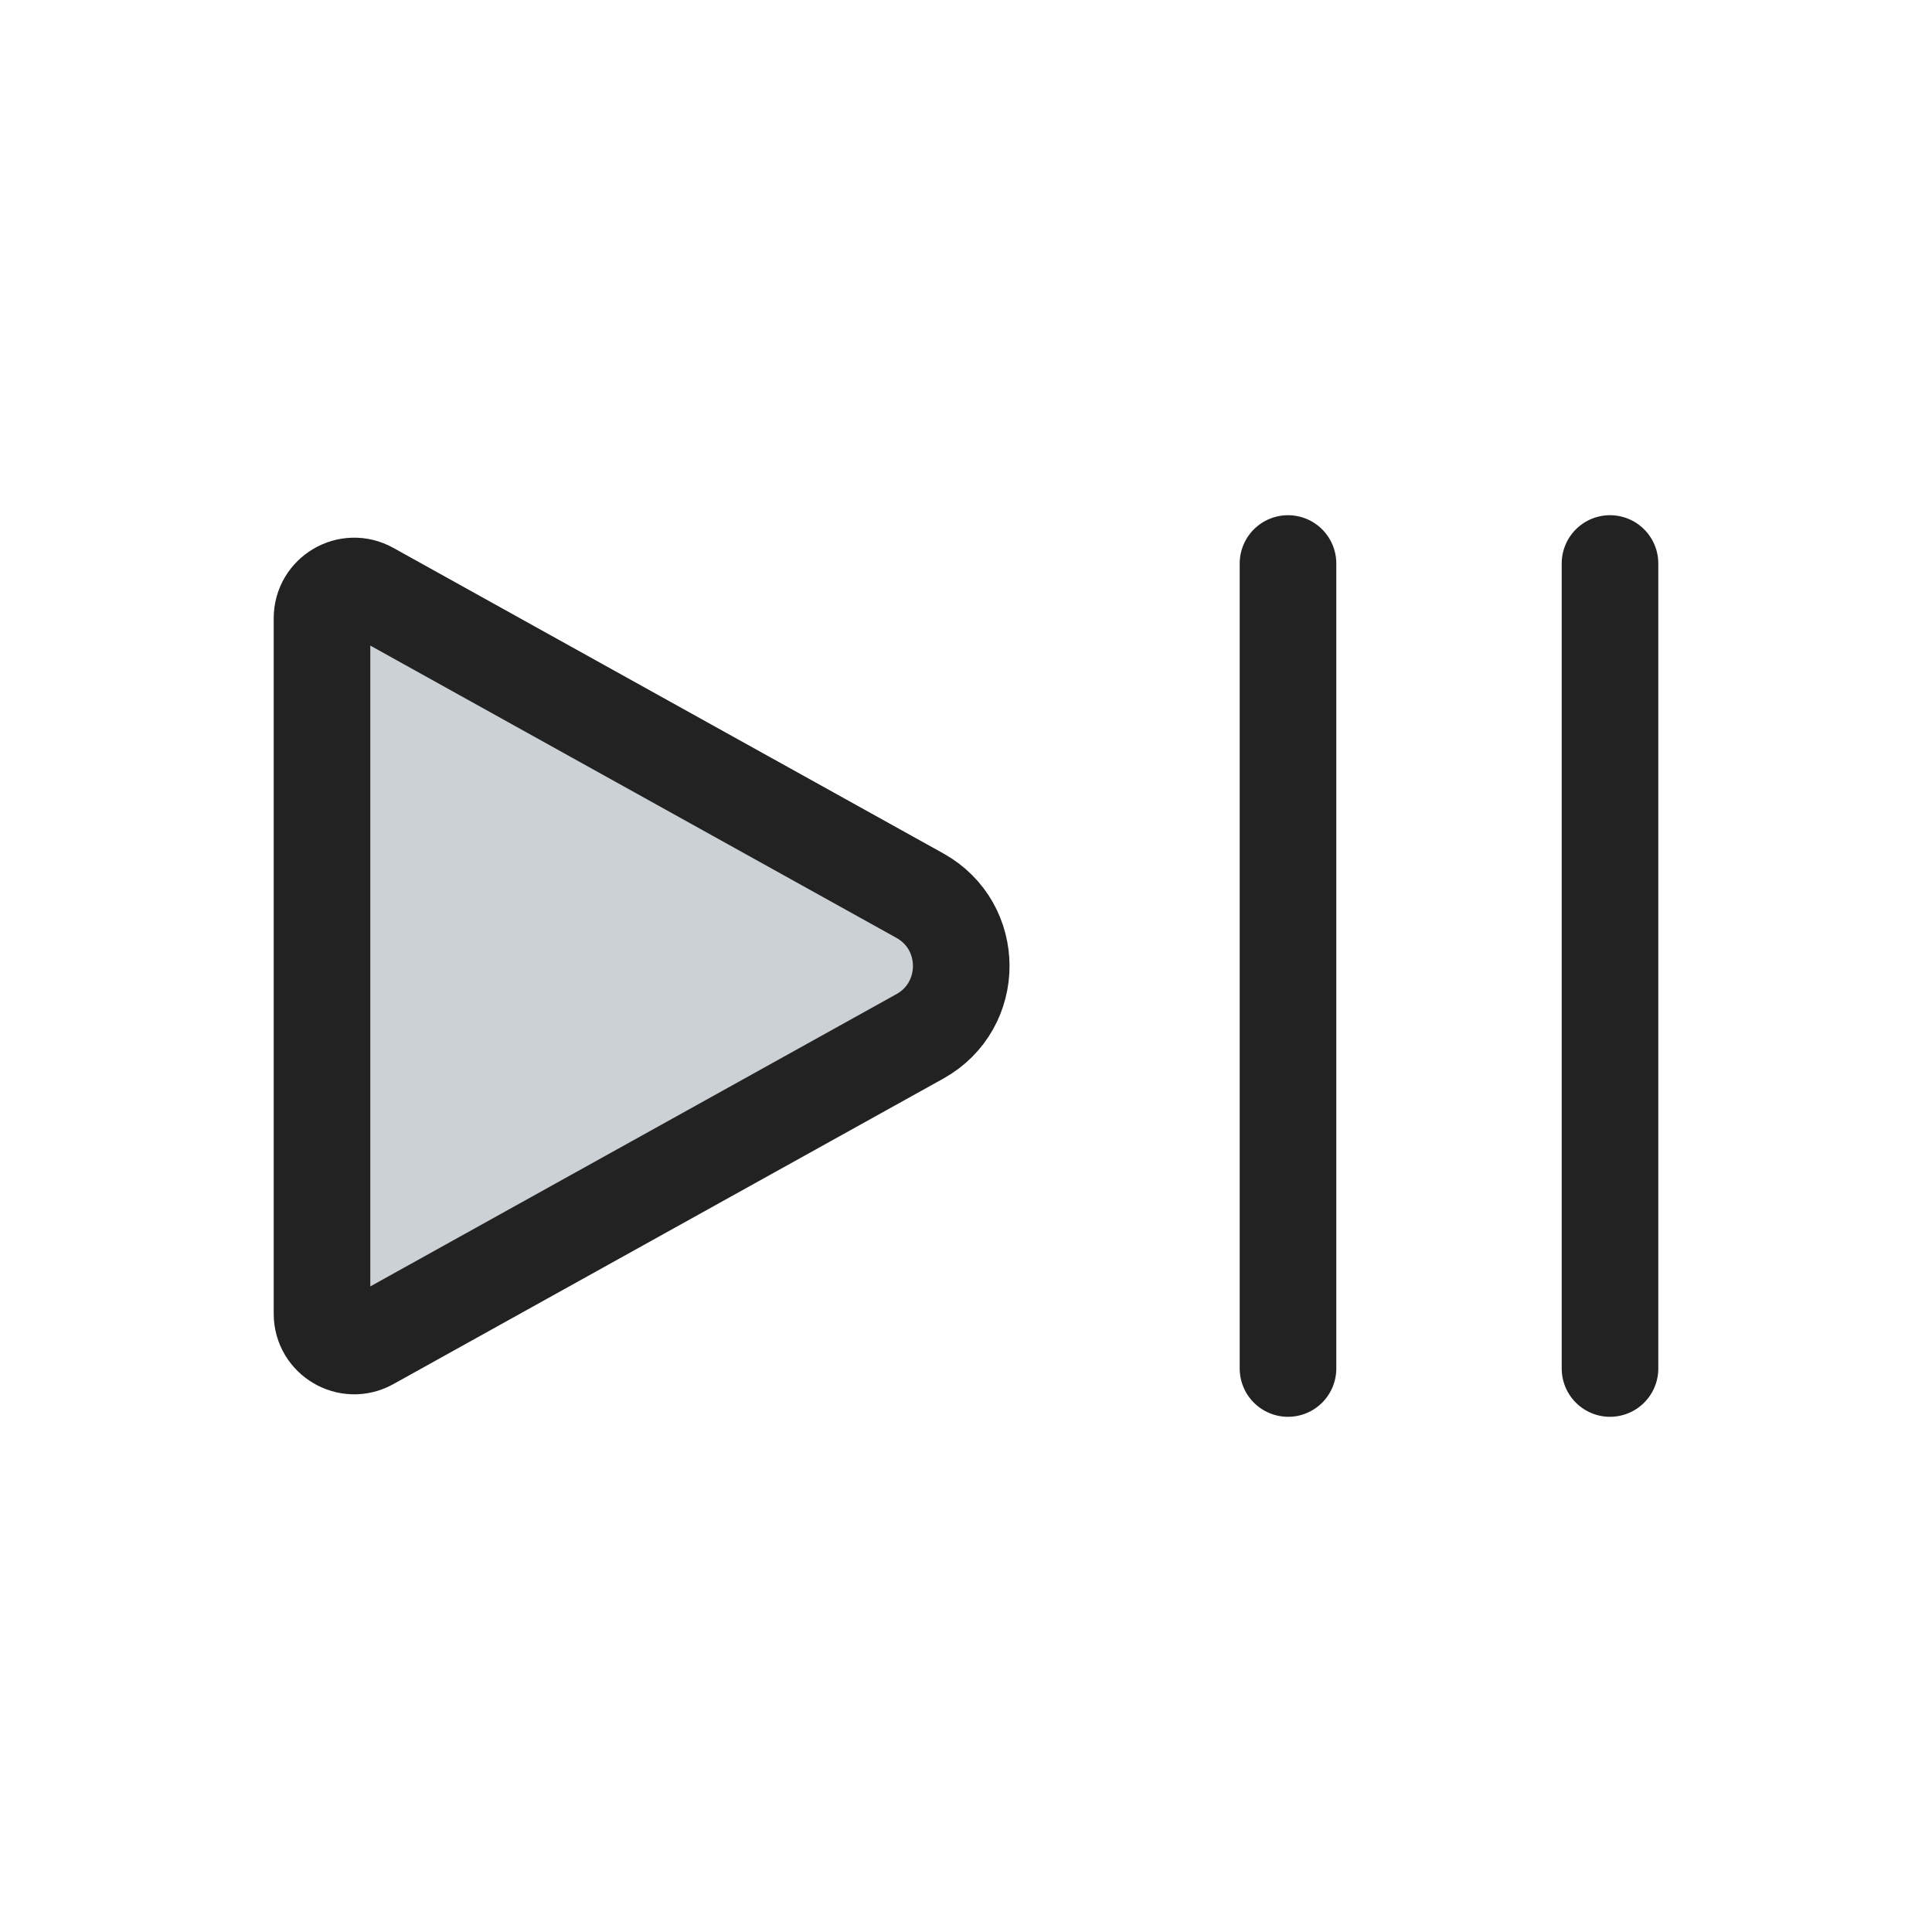 <?xml version="1.0" encoding="utf-8"?><!-- Скачано с сайта svg4.ru / Downloaded from svg4.ru -->
<svg width="800px" height="800px" viewBox="0 0 24 24" fill="none" xmlns="http://www.w3.org/2000/svg">
<path d="M11.427 11.126L4.594 7.33C4.328 7.182 4 7.375 4 7.68V16.32C4 16.625 4.328 16.818 4.594 16.67L11.427 12.874C12.112 12.493 12.112 11.507 11.427 11.126Z" fill="#2A4157" fill-opacity="0.24" stroke="#222222" stroke-width="1.2" stroke-linecap="round" stroke-linejoin="round"/>
<path d="M16 17L16 7" stroke="#222222" stroke-width="1.2" stroke-linecap="round"/>
<path d="M20 17L20 7" stroke="#222222" stroke-width="1.2" stroke-linecap="round"/>
</svg>